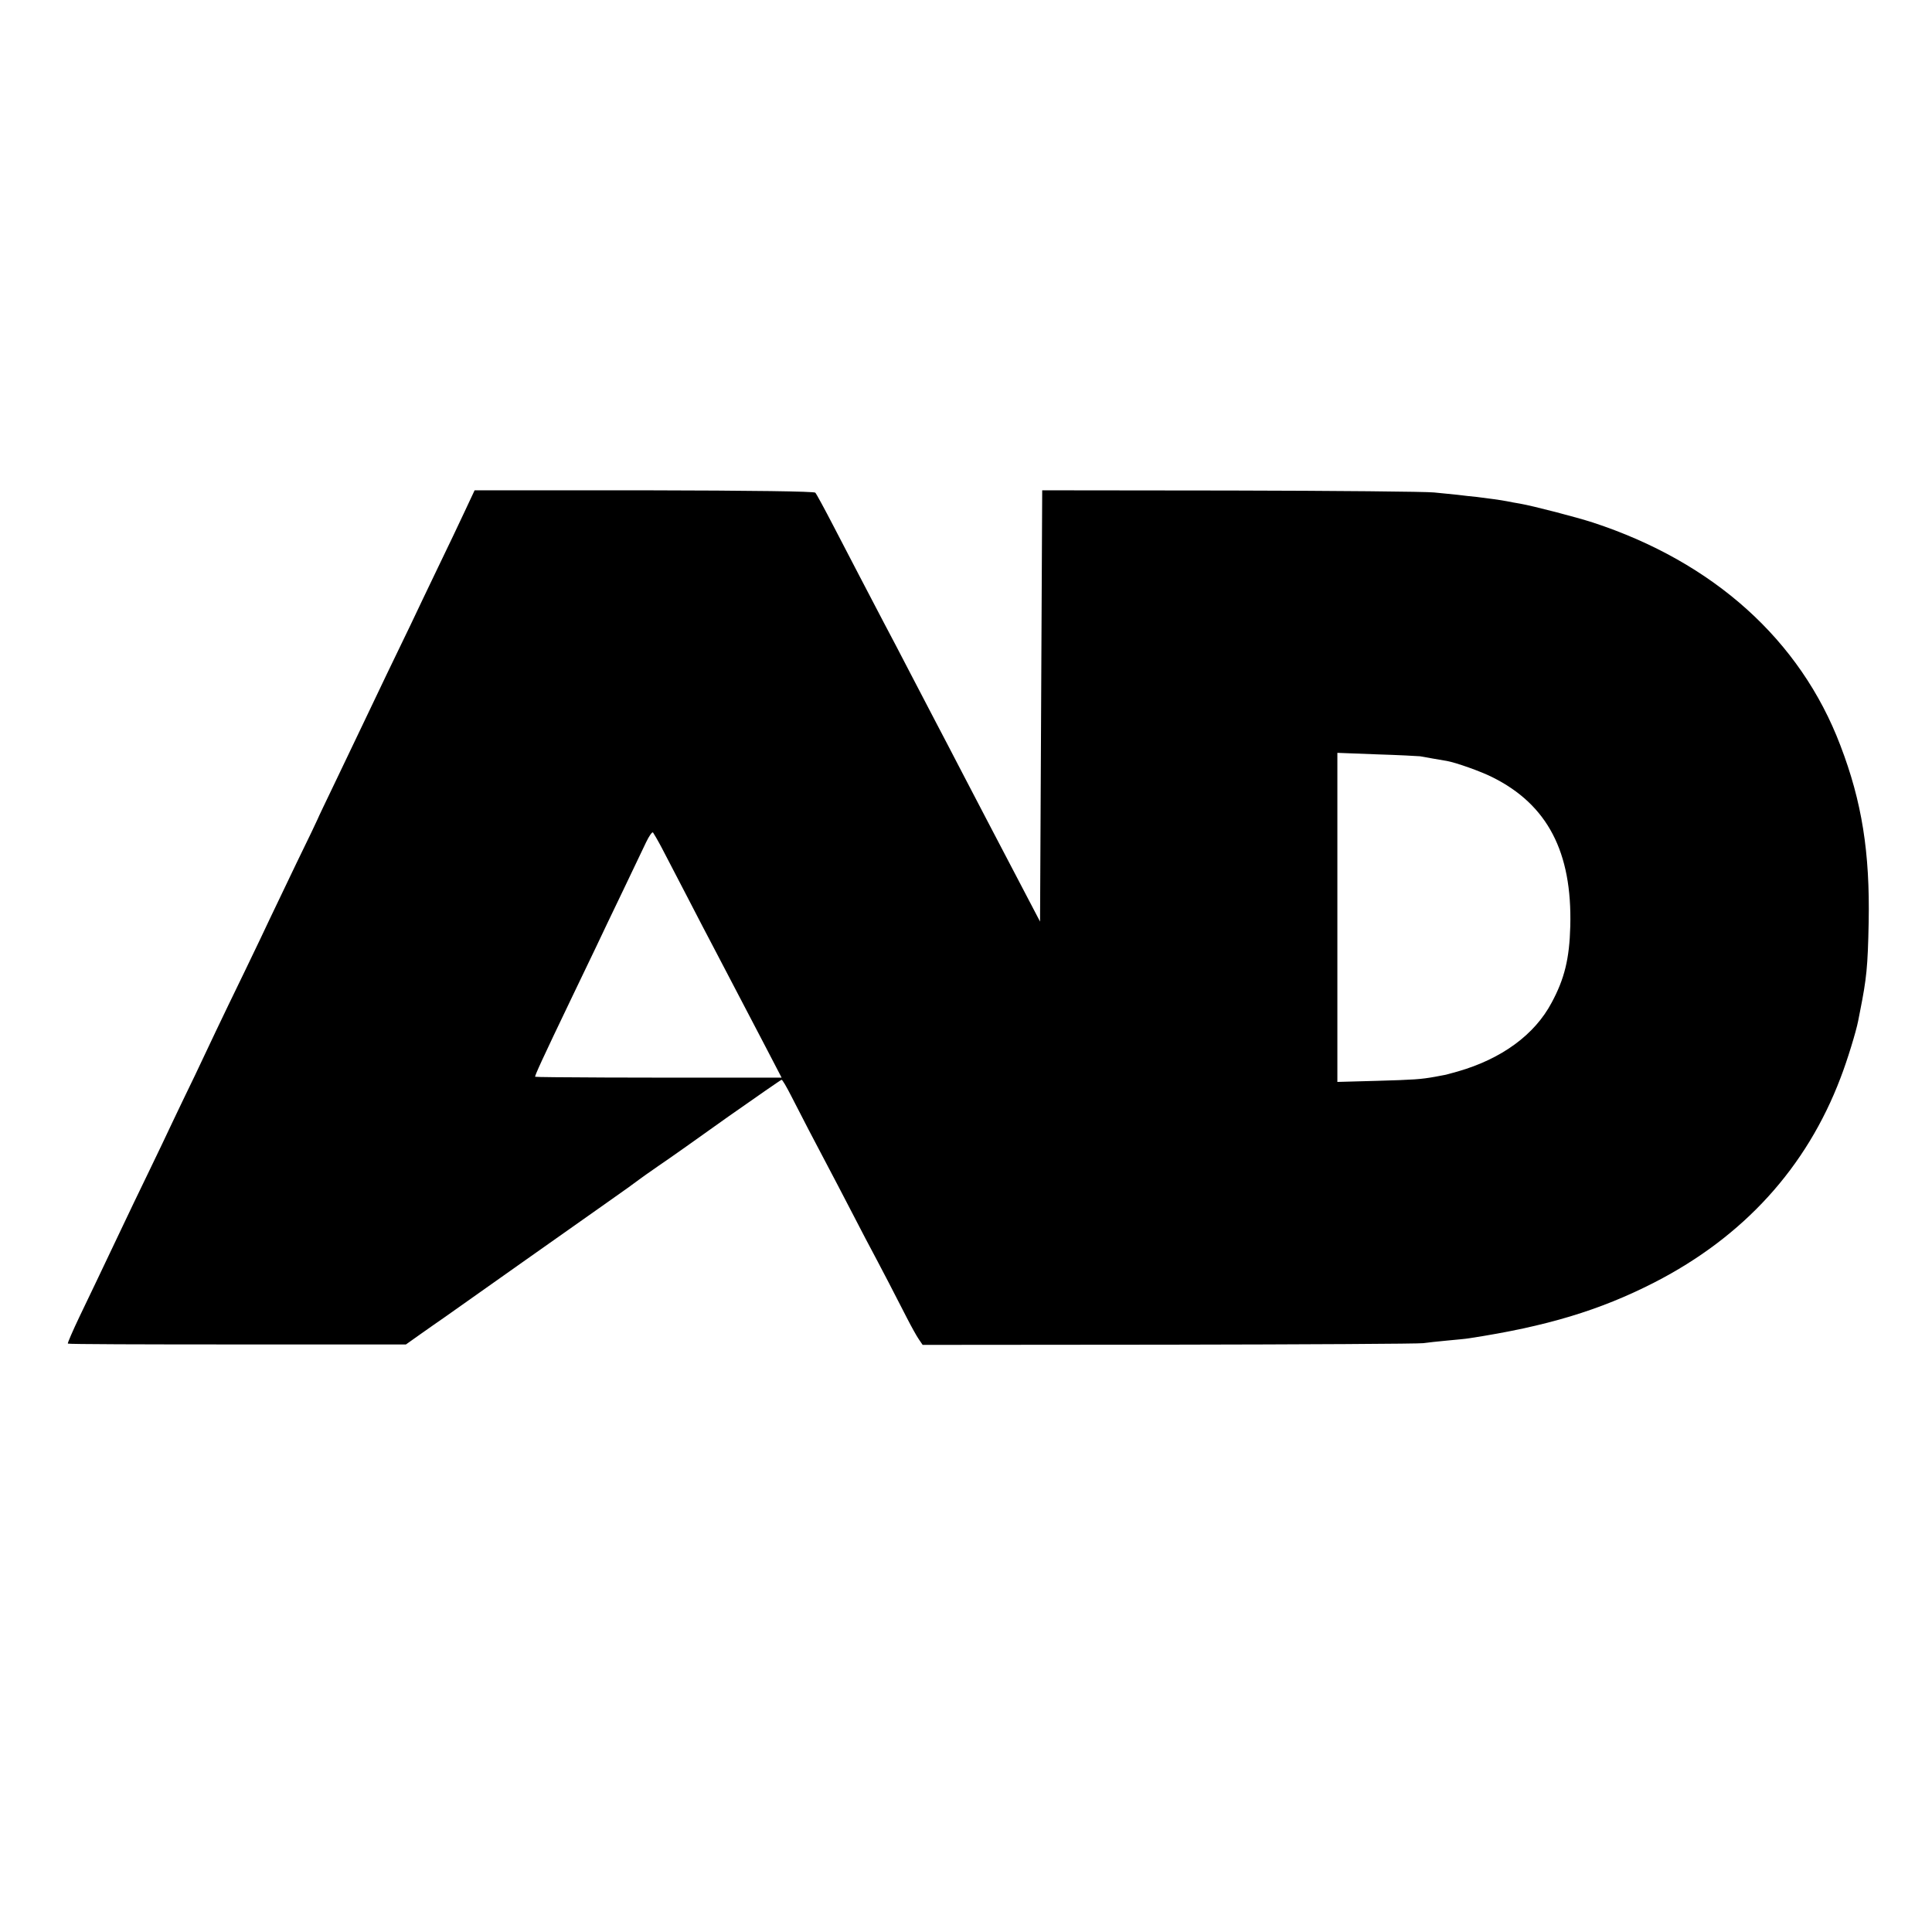 <?xml version="1.0" standalone="no"?>
<!DOCTYPE svg PUBLIC "-//W3C//DTD SVG 20010904//EN"
 "http://www.w3.org/TR/2001/REC-SVG-20010904/DTD/svg10.dtd">
<svg version="1.0" xmlns="http://www.w3.org/2000/svg"
 width="900pt" height="900pt" viewBox="0 0 900 900"
 preserveAspectRatio="xMidYMid meet">
<g transform="translate(0,900) scale(0.1,-0.1)"
fill="#000000" stroke="none">
<path d="M2165 6618 c-25 -54 -81 -171 -124 -260 -43 -90 -101 -210 -128 -268
-28 -58 -78 -161 -111 -230 -33 -69 -80 -168 -105 -220 -25 -52 -84 -175 -131
-274 -47 -98 -86 -179 -86 -181 0 -1 -44 -94 -99 -206 -54 -112 -110 -229
-124 -259 -14 -30 -66 -140 -117 -245 -51 -104 -111 -230 -135 -280 -23 -49
-67 -142 -97 -205 -31 -63 -76 -158 -101 -210 -24 -52 -77 -162 -117 -245 -40
-82 -94 -195 -120 -250 -119 -251 -142 -298 -198 -415 -33 -69 -58 -127 -56
-129 2 -3 357 -4 789 -4 l786 0 69 49 c39 27 89 63 113 79 109 77 608 430 742
524 83 58 155 110 162 116 7 5 48 35 92 65 45 30 190 133 323 228 134 94 246
172 249 172 4 0 23 -33 43 -72 21 -40 58 -113 84 -163 26 -49 86 -164 134
-255 47 -91 106 -203 130 -250 70 -131 151 -287 193 -370 21 -41 46 -86 56
-100 l17 -25 1148 1 c632 1 1165 4 1184 7 19 3 69 8 110 12 41 4 89 8 105 11
359 55 608 130 862 260 415 213 708 534 867 953 31 80 72 214 82 265 2 12 6
32 9 46 30 151 36 205 40 415 6 323 -31 560 -132 823 -186 490 -591 854 -1153
1038 -77 25 -277 77 -340 88 -19 3 -46 8 -60 11 -31 6 -84 13 -140 20 -25 2
-65 7 -90 10 -25 2 -74 8 -110 11 -36 4 -461 8 -945 9 l-880 1 -5 -1005 -5
-1004 -44 84 c-77 147 -152 291 -201 384 -26 50 -80 153 -120 230 -40 77 -94
181 -120 230 -26 50 -80 153 -120 230 -40 77 -95 183 -123 235 -79 151 -148
283 -232 445 -43 83 -82 155 -87 160 -6 6 -285 10 -798 11 l-789 0 -46 -98z
m4450 -1141 c22 -4 101 -18 126 -22 46 -9 156 -48 210 -75 258 -128 373 -349
364 -695 -4 -151 -27 -245 -87 -356 -79 -149 -232 -261 -436 -320 -34 -10 -66
-18 -70 -18 -4 -1 -20 -4 -37 -7 -67 -12 -98 -14 -272 -19 l-183 -5 0 766 0
767 183 -7 c100 -3 191 -8 202 -9z m-3532 -427 c19 -36 71 -137 117 -225 45
-88 102 -196 125 -240 23 -44 69 -132 102 -195 33 -63 95 -181 137 -262 l77
-148 -118 0 c-506 -1 -1027 1 -1030 4 -3 3 31 78 174 376 33 69 82 170 108
225 26 55 84 177 129 270 45 94 93 194 106 222 14 29 28 49 32 45 3 -4 22 -36
41 -72z"/>
</g>
</svg>
